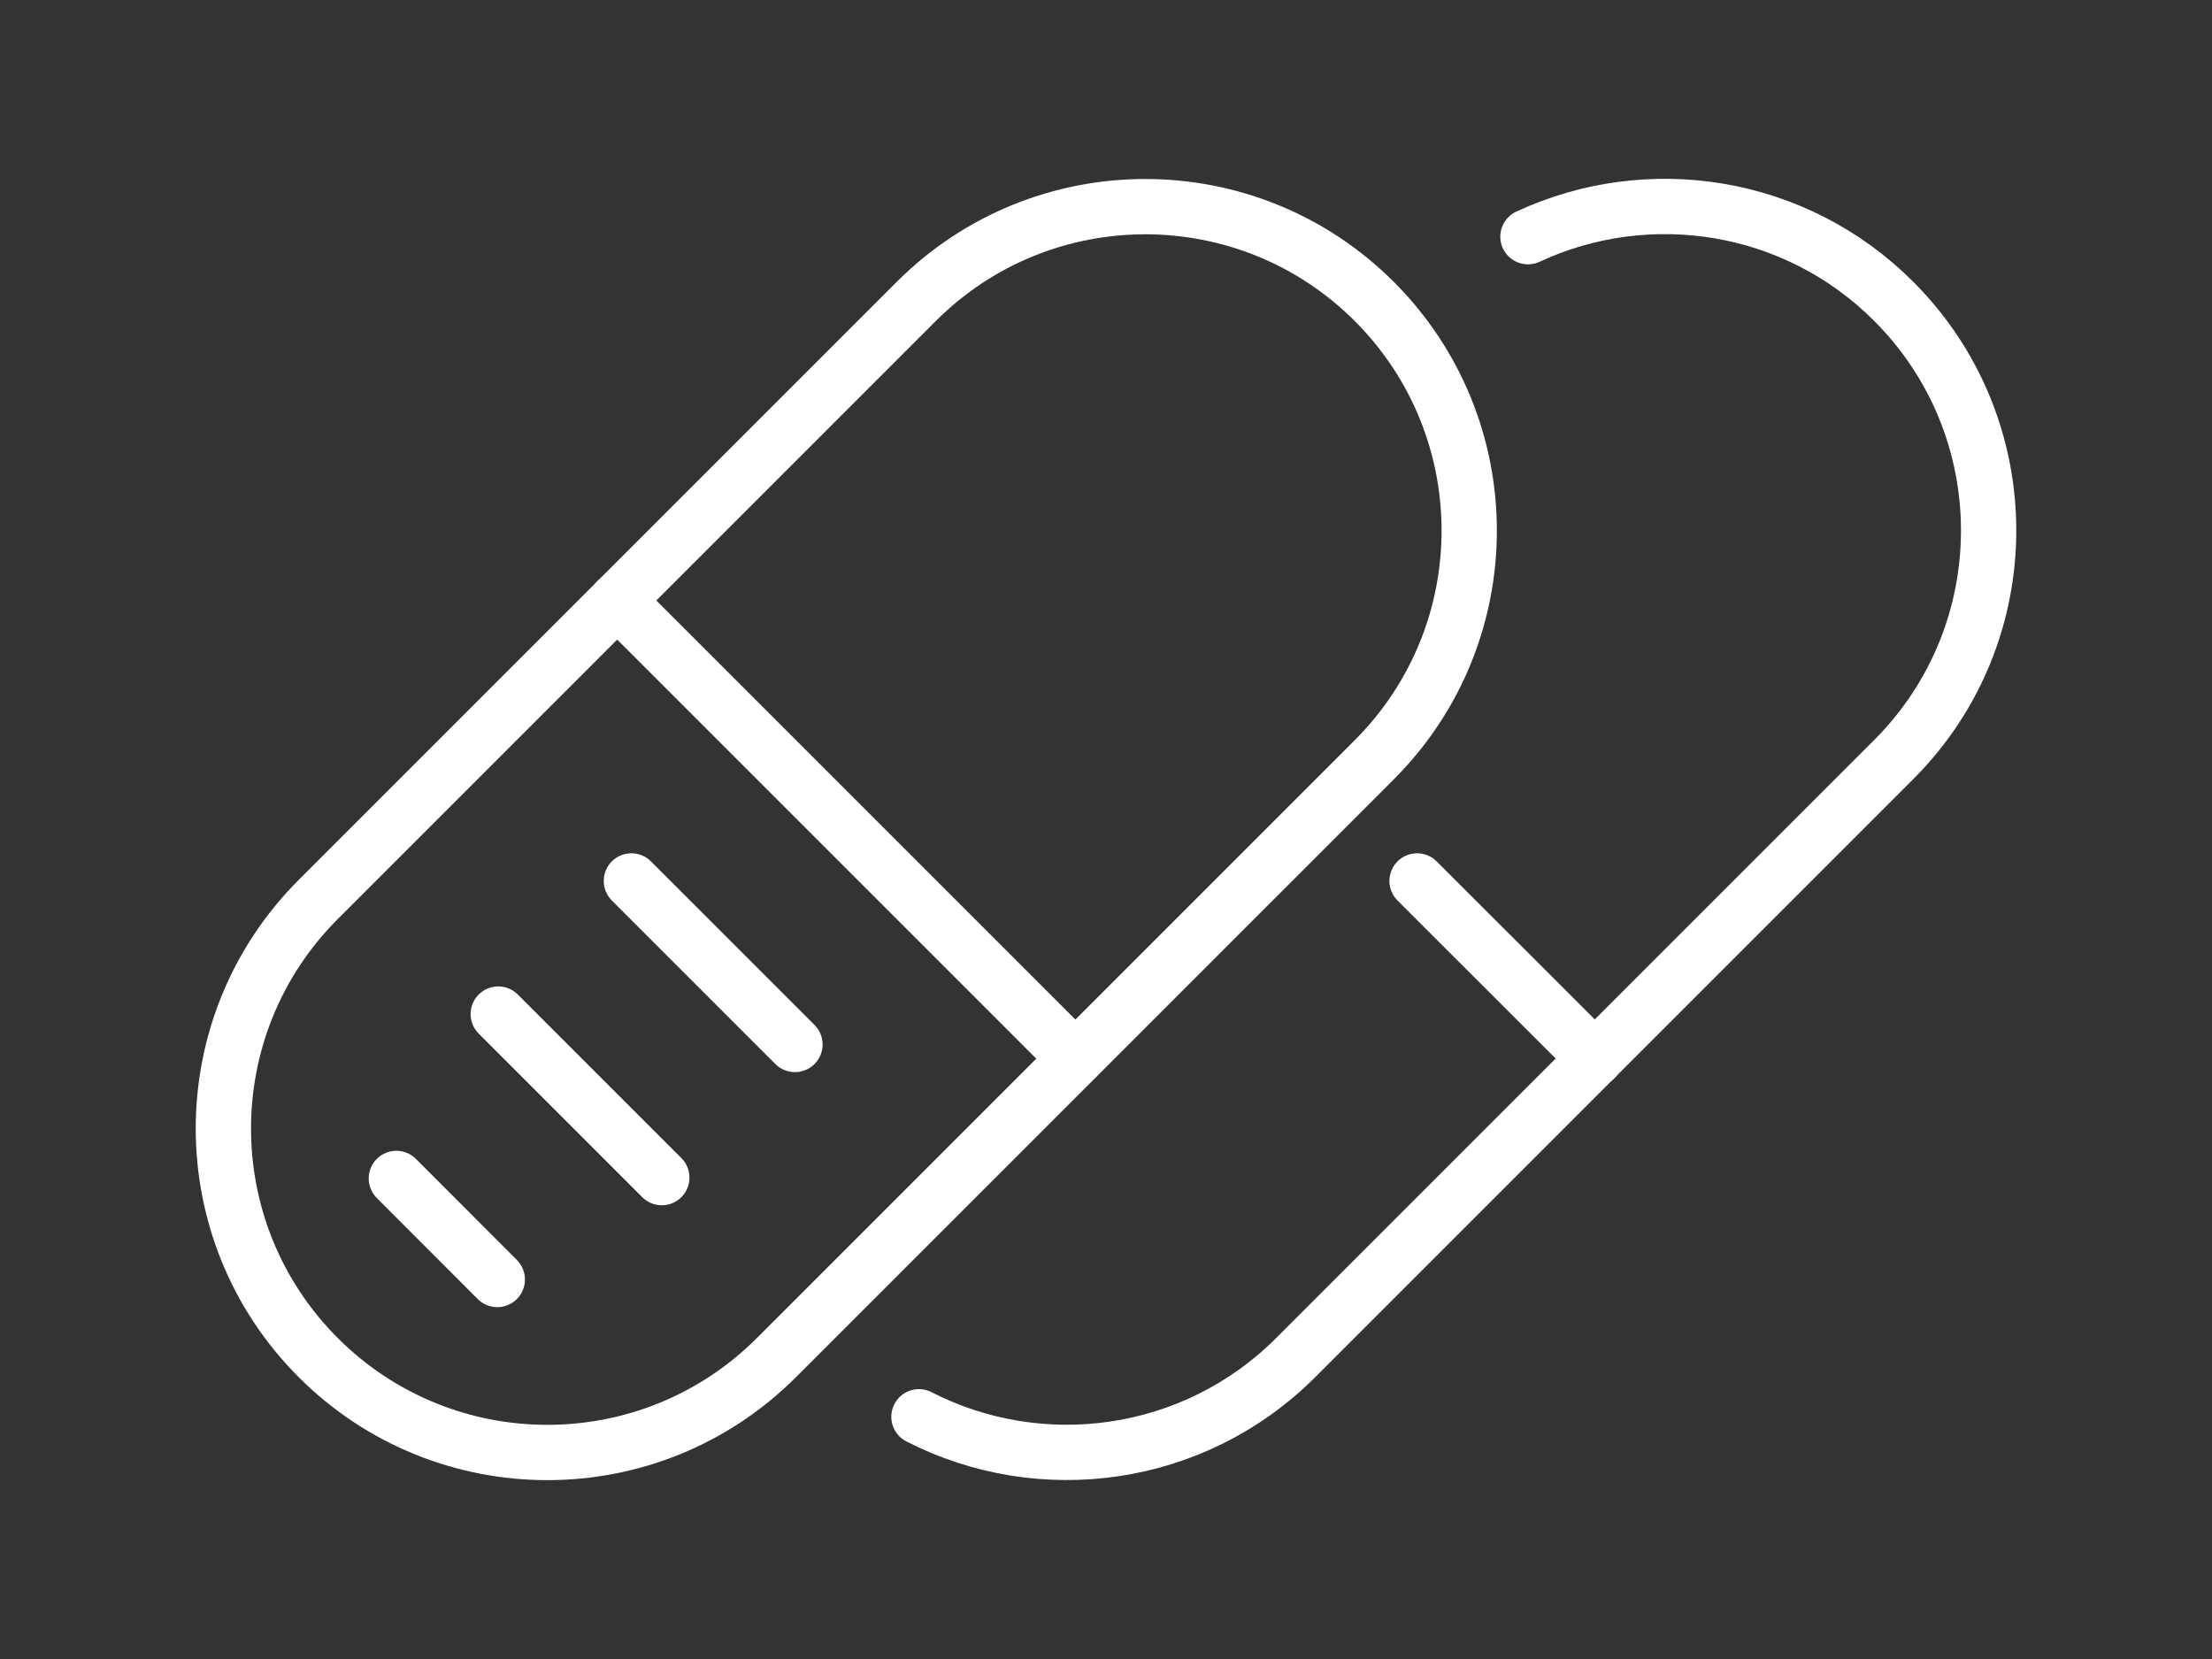 <?xml version="1.0" encoding="UTF-8"?><svg id="See_more._Know_more._Drug_better" xmlns="http://www.w3.org/2000/svg" width="160" height="120" viewBox="0 0 160 120"><rect x="0" y="0" width="160" height="120" fill="#333333" stroke="none"/><path d="M99.41,54.95l-43.25,43.25c-9.15,9.15-23.99,9.15-33.14,0h0c-9.15-9.15-9.15-23.99,0-33.14l43.25-43.25c9.15-9.15,23.99-9.15,33.14,0h0c9.15,9.15,9.15,23.99,0,33.14Z" style="fill:none; stroke:#fff; stroke-linecap:round; stroke-linejoin:round; stroke-width:4px;"/><line x1="44.64" y1="43.43" x2="77.78" y2="76.57" style="fill:none; stroke:#fff; stroke-linecap:round; stroke-linejoin:round; stroke-width:4px;"/><line x1="45.67" y1="63.72" x2="57.5" y2="75.55" style="fill:none; stroke:#fff; stroke-linecap:round; stroke-linejoin:round; stroke-width:4px;"/><line x1="36.04" y1="73.35" x2="47.87" y2="85.18" style="fill:none; stroke:#fff; stroke-linecap:round; stroke-linejoin:round; stroke-width:4px;"/><line x1="28.67" y1="85.24" x2="35.97" y2="92.55" style="fill:none; stroke:#fff; stroke-linecap:round; stroke-linejoin:round; stroke-width:4px;"/><path d="M110.52,17.12c8.67-4.04,19.31-2.48,26.46,4.68h0c9.15,9.15,9.15,23.99,0,33.14l-43.25,43.25c-7.38,7.38-18.45,8.81-27.26,4.29" style="fill:none; stroke:#fff; stroke-linecap:round; stroke-linejoin:round; stroke-width:4px;"/><line x1="102.5" y1="63.72" x2="115.36" y2="76.57" style="fill:none; stroke:#fff; stroke-linecap:round; stroke-linejoin:round; stroke-width:4px;"/></svg>